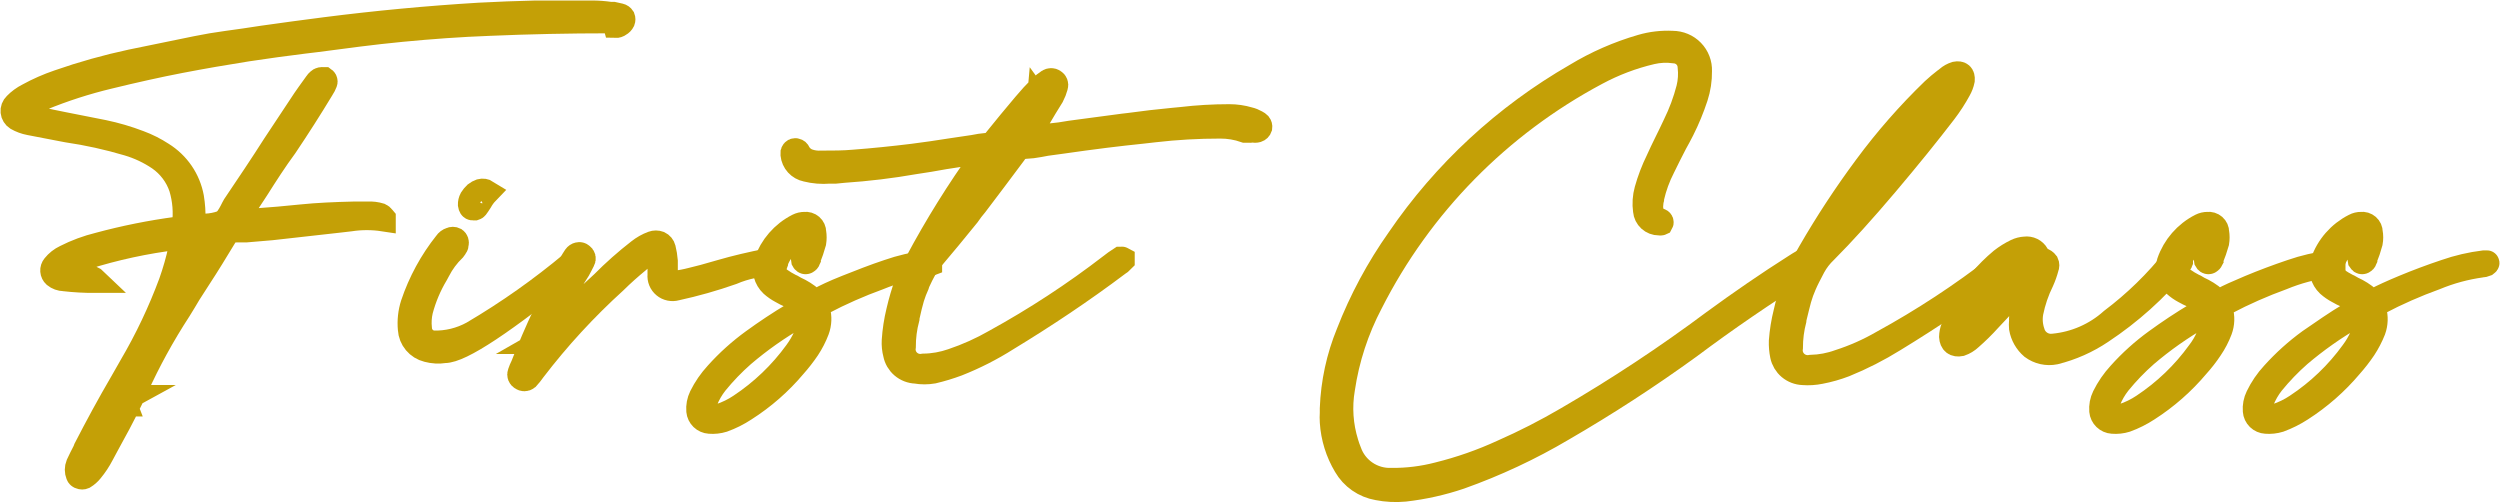 <svg width="194" height="39" viewBox="0 0 194 39" fill="none" xmlns="http://www.w3.org/2000/svg">
<path d="M6.591 19.972C6.147 20.127 5.715 20.311 5.297 20.524L5.16 20.597C5.052 20.634 4.949 20.687 4.855 20.753C4.812 20.787 4.777 20.832 4.755 20.883C4.733 20.934 4.724 20.989 4.729 21.044C4.74 21.088 4.761 21.128 4.79 21.163C4.819 21.197 4.856 21.224 4.897 21.242C4.996 21.277 5.098 21.302 5.203 21.315H5.308C5.844 21.398 6.359 21.482 6.896 21.544L7.159 21.606C7.253 21.646 7.338 21.702 7.411 21.773C6.596 21.776 5.781 21.731 4.971 21.638C4.71 21.632 4.458 21.541 4.256 21.377C4.155 21.286 4.093 21.159 4.083 21.023C4.073 20.888 4.116 20.754 4.203 20.649C4.44 20.353 4.742 20.114 5.087 19.952C5.909 19.535 6.777 19.213 7.674 18.994C9.668 18.456 11.695 18.049 13.743 17.776H13.806H14.006C14.082 17.765 14.152 17.73 14.205 17.675C14.258 17.621 14.292 17.55 14.3 17.475C14.43 16.498 14.351 15.505 14.069 14.561C13.759 13.639 13.159 12.839 12.355 12.281C11.613 11.778 10.797 11.392 9.936 11.137C8.392 10.678 6.818 10.33 5.224 10.096L4.897 10.034L2.3 9.534C1.952 9.468 1.617 9.345 1.311 9.17C1.225 9.116 1.153 9.043 1.1 8.957C1.046 8.871 1.013 8.775 1.003 8.675C0.993 8.574 1.006 8.473 1.041 8.379C1.076 8.284 1.133 8.199 1.206 8.129C1.489 7.838 1.82 7.595 2.184 7.411C2.94 6.996 3.732 6.647 4.55 6.37C6.394 5.726 8.277 5.197 10.188 4.788L15.258 3.748C16.036 3.591 16.814 3.456 17.603 3.352C18.392 3.248 19.465 3.092 20.39 2.946C22 2.717 23.619 2.499 25.239 2.291C29.215 1.784 33.201 1.409 37.198 1.167C38.649 1.094 40.09 1.031 41.542 1C41.983 1 42.425 1 42.856 1H45.907C46.392 0.998 46.877 1.033 47.358 1.104H47.589L48.105 1.219C48.196 1.24 48.276 1.296 48.326 1.375C48.357 1.455 48.357 1.544 48.326 1.625C48.271 1.735 48.183 1.827 48.073 1.885C47.98 1.957 47.865 1.994 47.747 1.989C47.742 1.972 47.742 1.954 47.747 1.937C47.747 1.76 47.747 1.656 47.642 1.625C47.542 1.595 47.436 1.595 47.337 1.625H47.242C44.157 1.625 41.068 1.69 37.976 1.822C35.704 1.906 33.422 2.072 31.15 2.291C28.878 2.509 26.743 2.801 24.534 3.092L23.588 3.206C22.126 3.383 20.664 3.591 19.191 3.81C17.466 4.081 15.731 4.382 13.995 4.715C12.26 5.048 10.314 5.486 8.484 5.933C6.689 6.361 4.93 6.928 3.225 7.629C2.7 7.828 2.213 8.113 1.784 8.472C1.616 8.639 1.626 8.785 1.784 8.889C2.178 9.069 2.596 9.192 3.025 9.253C3.677 9.399 4.33 9.524 4.982 9.659L8.032 10.262C8.975 10.459 9.9 10.73 10.798 11.074C11.423 11.305 12.019 11.605 12.575 11.969C13.172 12.34 13.684 12.829 14.079 13.406C14.473 13.983 14.742 14.635 14.868 15.32C14.965 15.905 15.004 16.498 14.984 17.09C14.955 17.244 14.985 17.403 15.068 17.537C15.142 17.61 15.31 17.62 15.563 17.537C15.703 17.526 15.843 17.526 15.983 17.537C16.414 17.518 16.84 17.434 17.245 17.287C17.417 17.194 17.565 17.062 17.677 16.902C17.79 16.74 17.892 16.569 17.982 16.392C18.055 16.236 18.139 16.09 18.213 15.955C19.265 14.394 20.317 12.833 21.316 11.262L23.64 7.754C23.872 7.421 24.103 7.088 24.334 6.776L24.566 6.453C24.606 6.391 24.656 6.335 24.713 6.287C24.765 6.227 24.835 6.187 24.913 6.172C24.958 6.162 25.005 6.162 25.05 6.172H25.165C25.197 6.195 25.22 6.228 25.228 6.266C25.244 6.306 25.244 6.351 25.228 6.391C25.163 6.563 25.079 6.727 24.976 6.88C24.057 8.4 23.107 9.888 22.126 11.345C21.358 12.386 20.622 13.53 19.917 14.644L18.592 16.663C18.547 16.725 18.508 16.791 18.476 16.861L18.402 17.017C18.402 17.11 18.402 17.163 18.402 17.194C18.443 17.209 18.488 17.209 18.529 17.194H18.592H18.96H19.181L19.833 17.131C21.032 17.048 22.22 16.944 23.419 16.819C24.618 16.694 26.08 16.632 27.406 16.601H28.531C28.858 16.58 29.186 16.619 29.499 16.715C29.579 16.752 29.648 16.809 29.698 16.881L29.751 16.944V16.996C28.897 16.866 28.028 16.866 27.174 16.996L26.28 17.1L21.074 17.683L19.118 17.849H18.886C18.739 17.849 18.602 17.849 18.455 17.849C18.339 17.858 18.223 17.858 18.108 17.849C18.038 17.842 17.967 17.849 17.9 17.871C17.833 17.893 17.771 17.928 17.719 17.974C17.58 18.112 17.463 18.27 17.372 18.443C16.741 19.483 16.11 20.524 15.468 21.502L14.658 22.762C14.553 22.949 14.437 23.147 14.311 23.344L13.89 24.031C12.626 25.971 11.511 28.003 10.556 30.109C9.978 31.348 9.368 32.565 8.705 33.752C8.421 34.261 8.148 34.792 7.885 35.271C7.656 35.711 7.381 36.126 7.064 36.51C6.909 36.704 6.72 36.87 6.507 36.999C6.465 37.017 6.421 37.026 6.375 37.026C6.33 37.026 6.285 37.017 6.244 36.999C6.202 36.991 6.164 36.973 6.132 36.945C6.101 36.918 6.078 36.882 6.065 36.843C5.963 36.592 5.963 36.312 6.065 36.062C6.233 35.708 6.402 35.354 6.58 35.021C6.613 34.954 6.641 34.884 6.664 34.813C7.548 33.096 8.474 31.389 9.452 29.714C9.694 29.276 9.936 28.85 10.188 28.423C11.405 26.352 12.436 24.179 13.27 21.929C13.573 21.074 13.822 20.202 14.016 19.317C14.016 19.223 14.016 19.109 14.09 18.973C14.164 18.838 14.143 18.724 14.153 18.64C14.164 18.557 14.153 18.453 14.069 18.432C13.954 18.413 13.837 18.413 13.722 18.432H13.711C11.295 18.718 8.911 19.227 6.591 19.952M9.746 30.837C9.752 30.875 9.752 30.914 9.746 30.952C9.746 31.015 9.746 31.077 9.746 31.139C9.725 31.204 9.725 31.273 9.746 31.337C9.662 31.337 9.599 31.337 9.557 31.337C9.513 31.381 9.474 31.43 9.441 31.483V31.545C8.796 32.554 8.206 33.596 7.674 34.667L7.222 35.5C7.209 35.558 7.209 35.619 7.222 35.677C7.228 35.701 7.228 35.726 7.222 35.75C7.106 35.75 7.064 35.843 7.106 35.937C7.149 35.922 7.185 35.893 7.209 35.855C7.234 35.818 7.246 35.773 7.243 35.729C7.319 35.705 7.386 35.658 7.432 35.594C7.483 35.537 7.525 35.474 7.559 35.406C8.372 34.062 9.106 32.672 9.757 31.243C9.818 31.19 9.855 31.116 9.862 31.035C9.882 30.964 9.882 30.888 9.862 30.817H9.936M16.604 18.443C16.657 18.369 16.686 18.282 16.688 18.193C16.688 18.13 16.625 18.099 16.499 18.11H16.236L15.321 18.203C15.184 18.197 15.049 18.229 14.931 18.297C14.857 18.413 14.814 18.545 14.805 18.682C14.555 19.963 14.204 21.223 13.754 22.449C13.657 22.661 13.593 22.885 13.564 23.115C13.564 23.115 13.743 22.939 14.006 22.512L16.604 18.443Z" fill="#C4A006"/>
<path d="M6.591 19.972C6.147 20.127 5.715 20.311 5.297 20.524L5.16 20.597C5.052 20.634 4.949 20.687 4.855 20.753C4.812 20.787 4.777 20.832 4.755 20.883C4.733 20.934 4.724 20.989 4.729 21.044C4.74 21.088 4.761 21.128 4.79 21.163C4.819 21.197 4.856 21.224 4.897 21.242C4.996 21.277 5.098 21.302 5.203 21.315H5.308C5.844 21.398 6.359 21.482 6.896 21.544L7.159 21.606C7.253 21.646 7.338 21.702 7.411 21.773C6.596 21.776 5.781 21.731 4.971 21.638C4.71 21.632 4.458 21.541 4.256 21.377C4.155 21.286 4.093 21.159 4.083 21.023C4.073 20.888 4.116 20.754 4.203 20.649C4.44 20.353 4.742 20.114 5.087 19.952C5.909 19.535 6.777 19.213 7.674 18.994C9.668 18.456 11.695 18.049 13.743 17.776H13.806H14.006C14.082 17.765 14.152 17.73 14.205 17.675C14.258 17.621 14.292 17.55 14.3 17.475C14.43 16.498 14.351 15.505 14.069 14.561C13.759 13.639 13.159 12.839 12.355 12.281C11.613 11.778 10.797 11.392 9.936 11.137C8.392 10.678 6.818 10.33 5.224 10.096L4.897 10.034L2.3 9.534C1.952 9.468 1.617 9.345 1.311 9.17C1.225 9.116 1.153 9.043 1.1 8.957C1.046 8.871 1.013 8.775 1.003 8.675C0.993 8.574 1.006 8.473 1.041 8.379C1.076 8.284 1.133 8.199 1.206 8.129C1.489 7.838 1.82 7.595 2.184 7.411C2.94 6.996 3.732 6.647 4.55 6.37C6.394 5.726 8.277 5.197 10.188 4.788L15.258 3.748C16.036 3.591 16.814 3.456 17.603 3.352C18.392 3.248 19.465 3.092 20.39 2.946C22 2.717 23.619 2.499 25.239 2.291C29.215 1.784 33.201 1.409 37.198 1.167C38.649 1.094 40.09 1.031 41.542 1C41.983 1 42.425 1 42.856 1H45.907C46.392 0.998 46.877 1.033 47.358 1.104H47.589L48.105 1.219C48.196 1.24 48.276 1.296 48.326 1.375C48.357 1.455 48.357 1.544 48.326 1.625C48.271 1.735 48.183 1.827 48.073 1.885C47.98 1.957 47.865 1.994 47.747 1.989C47.742 1.972 47.742 1.954 47.747 1.937C47.747 1.76 47.747 1.656 47.642 1.625C47.542 1.595 47.436 1.595 47.337 1.625H47.242C44.157 1.625 41.068 1.69 37.976 1.822C35.704 1.906 33.422 2.072 31.15 2.291C28.878 2.509 26.743 2.801 24.534 3.092L23.588 3.206C22.126 3.383 20.664 3.591 19.191 3.81C17.466 4.081 15.731 4.382 13.995 4.715C12.26 5.048 10.314 5.486 8.484 5.933C6.689 6.361 4.93 6.928 3.225 7.629C2.7 7.828 2.213 8.113 1.784 8.472C1.616 8.639 1.626 8.785 1.784 8.889C2.178 9.069 2.596 9.192 3.025 9.253C3.677 9.399 4.33 9.524 4.982 9.659L8.032 10.262C8.975 10.459 9.9 10.73 10.798 11.074C11.423 11.305 12.019 11.605 12.575 11.969C13.172 12.34 13.684 12.829 14.079 13.406C14.473 13.983 14.742 14.635 14.868 15.32C14.965 15.905 15.004 16.498 14.984 17.09C14.955 17.244 14.985 17.403 15.068 17.537C15.142 17.61 15.31 17.62 15.563 17.537C15.703 17.526 15.843 17.526 15.983 17.537C16.414 17.518 16.84 17.434 17.245 17.287C17.417 17.194 17.565 17.062 17.677 16.902C17.79 16.74 17.892 16.569 17.982 16.392C18.055 16.236 18.139 16.09 18.213 15.955C19.265 14.394 20.317 12.833 21.316 11.262L23.64 7.754C23.872 7.421 24.103 7.088 24.334 6.776L24.566 6.453C24.606 6.391 24.656 6.335 24.713 6.287C24.765 6.227 24.835 6.187 24.913 6.172C24.958 6.162 25.005 6.162 25.05 6.172H25.165C25.197 6.195 25.22 6.228 25.228 6.266C25.244 6.306 25.244 6.351 25.228 6.391C25.163 6.563 25.079 6.727 24.976 6.88C24.057 8.4 23.107 9.888 22.126 11.345C21.358 12.386 20.622 13.53 19.917 14.644L18.592 16.663C18.547 16.725 18.508 16.791 18.476 16.861L18.402 17.017C18.402 17.11 18.402 17.163 18.402 17.194C18.443 17.209 18.488 17.209 18.529 17.194H18.592H18.96H19.181L19.833 17.131C21.032 17.048 22.22 16.944 23.419 16.819C24.618 16.694 26.08 16.632 27.406 16.601H28.531C28.858 16.58 29.186 16.619 29.499 16.715C29.579 16.752 29.648 16.809 29.698 16.881L29.751 16.944V16.996C28.897 16.866 28.028 16.866 27.174 16.996L26.28 17.1L21.074 17.683L19.118 17.849H18.886C18.739 17.849 18.602 17.849 18.455 17.849C18.339 17.858 18.223 17.858 18.108 17.849C18.038 17.842 17.967 17.849 17.9 17.871C17.833 17.893 17.771 17.928 17.719 17.974C17.58 18.112 17.463 18.27 17.372 18.443C16.741 19.483 16.11 20.524 15.468 21.502L14.658 22.762C14.553 22.949 14.437 23.147 14.311 23.344L13.89 24.031C12.626 25.971 11.511 28.003 10.556 30.109C9.978 31.348 9.368 32.565 8.705 33.752C8.421 34.261 8.148 34.792 7.885 35.271C7.656 35.711 7.381 36.126 7.064 36.51C6.909 36.704 6.72 36.87 6.507 36.999C6.465 37.017 6.421 37.026 6.375 37.026C6.33 37.026 6.285 37.017 6.244 36.999C6.202 36.991 6.164 36.973 6.132 36.945C6.101 36.918 6.078 36.882 6.065 36.843C5.963 36.592 5.963 36.312 6.065 36.062C6.233 35.708 6.402 35.354 6.58 35.021C6.613 34.954 6.641 34.884 6.664 34.813C7.548 33.096 8.474 31.389 9.452 29.714C9.694 29.276 9.936 28.85 10.188 28.423C11.405 26.352 12.436 24.179 13.27 21.929C13.573 21.074 13.822 20.202 14.016 19.317C14.016 19.223 14.016 19.109 14.09 18.973C14.164 18.838 14.143 18.724 14.153 18.64C14.164 18.557 14.153 18.453 14.069 18.432C13.954 18.413 13.837 18.413 13.722 18.432H13.711C11.295 18.725 8.911 19.241 6.591 19.972ZM9.746 30.858C9.752 30.896 9.752 30.935 9.746 30.973C9.746 31.035 9.746 31.098 9.746 31.16C9.725 31.224 9.725 31.294 9.746 31.358C9.662 31.358 9.599 31.358 9.557 31.358C9.513 31.402 9.474 31.451 9.441 31.504V31.566C8.796 32.575 8.206 33.617 7.674 34.688L7.222 35.521C7.209 35.579 7.209 35.639 7.222 35.698C7.228 35.722 7.228 35.747 7.222 35.77C7.106 35.77 7.064 35.864 7.106 35.958C7.149 35.942 7.185 35.914 7.209 35.876C7.234 35.839 7.246 35.794 7.243 35.75C7.319 35.726 7.386 35.679 7.432 35.614C7.483 35.558 7.525 35.495 7.559 35.427C8.372 34.083 9.106 32.693 9.757 31.264C9.818 31.211 9.855 31.136 9.862 31.056C9.882 30.985 9.882 30.909 9.862 30.837H9.936C9.936 30.837 9.767 30.931 9.767 30.858H9.746ZM16.604 18.443C16.657 18.369 16.686 18.282 16.688 18.193C16.688 18.13 16.625 18.099 16.499 18.11H16.236L15.321 18.203C15.184 18.197 15.049 18.229 14.931 18.297C14.857 18.413 14.814 18.545 14.805 18.682C14.555 19.963 14.204 21.223 13.754 22.449C13.657 22.661 13.593 22.885 13.564 23.115C13.564 23.115 13.743 22.939 14.006 22.512L16.604 18.443Z" stroke="#C4A006" stroke-width="1.92" stroke-miterlimit="10"/>
<path d="M34.495 27.216C34.053 27.285 33.601 27.26 33.169 27.143C32.804 27.053 32.478 26.85 32.238 26.564C31.997 26.277 31.856 25.922 31.834 25.551C31.772 24.895 31.843 24.233 32.044 23.605C32.62 21.891 33.491 20.288 34.621 18.869C34.704 18.741 34.831 18.645 34.978 18.599C35.029 18.573 35.085 18.56 35.141 18.56C35.198 18.56 35.254 18.573 35.304 18.599C35.356 18.636 35.394 18.688 35.413 18.748C35.432 18.808 35.431 18.873 35.41 18.932C35.41 18.994 35.41 19.067 35.336 19.14C35.306 19.207 35.267 19.27 35.22 19.327C34.721 19.808 34.305 20.367 33.99 20.982L33.832 21.273C33.305 22.154 32.905 23.104 32.643 24.094C32.536 24.554 32.508 25.029 32.559 25.499C32.572 25.778 32.685 26.043 32.878 26.247C33.071 26.451 33.331 26.581 33.611 26.612C34.688 26.643 35.753 26.384 36.693 25.863C39.421 24.256 42.01 22.428 44.434 20.399C44.568 20.324 44.722 20.292 44.876 20.306C44.949 20.306 44.949 20.399 44.876 20.493H44.728L44.56 20.555C39.105 24.961 35.75 27.164 34.495 27.164M37.25 15.633C37.156 15.789 37.05 15.935 36.945 16.08C36.92 16.109 36.887 16.131 36.85 16.143H36.703C36.674 16.145 36.645 16.14 36.619 16.127C36.593 16.114 36.571 16.094 36.556 16.07C36.523 16.016 36.501 15.956 36.493 15.893C36.487 15.734 36.523 15.576 36.598 15.435C36.687 15.295 36.793 15.165 36.914 15.05C37.028 14.961 37.156 14.891 37.292 14.842C37.373 14.82 37.459 14.815 37.542 14.827C37.625 14.84 37.705 14.87 37.776 14.915C37.57 15.123 37.394 15.357 37.25 15.612" fill="#C4A006"/>
<path d="M34.495 27.216C34.053 27.285 33.601 27.26 33.169 27.143C32.804 27.053 32.478 26.85 32.238 26.564C31.997 26.277 31.856 25.922 31.834 25.551C31.772 24.895 31.843 24.233 32.044 23.605C32.62 21.891 33.491 20.288 34.621 18.869C34.704 18.741 34.831 18.645 34.978 18.599C35.029 18.573 35.085 18.56 35.141 18.56C35.198 18.56 35.254 18.573 35.304 18.599C35.356 18.636 35.394 18.688 35.413 18.748C35.432 18.808 35.431 18.873 35.41 18.932C35.41 18.994 35.41 19.067 35.336 19.14C35.306 19.207 35.267 19.27 35.22 19.327C34.721 19.808 34.305 20.367 33.99 20.982L33.832 21.273C33.305 22.154 32.905 23.104 32.643 24.094C32.536 24.554 32.508 25.029 32.559 25.499C32.572 25.778 32.685 26.043 32.878 26.247C33.071 26.451 33.331 26.581 33.611 26.612C34.688 26.643 35.753 26.384 36.693 25.863C39.421 24.256 42.01 22.428 44.434 20.399C44.568 20.324 44.722 20.292 44.876 20.306C44.949 20.306 44.949 20.399 44.876 20.493H44.728L44.56 20.555C39.105 24.996 35.75 27.216 34.495 27.216ZM37.25 15.633C37.156 15.789 37.05 15.935 36.945 16.08C36.92 16.109 36.887 16.131 36.85 16.143H36.703C36.674 16.145 36.645 16.14 36.619 16.127C36.593 16.114 36.571 16.094 36.556 16.07C36.523 16.016 36.501 15.956 36.493 15.893C36.487 15.734 36.523 15.576 36.598 15.435C36.687 15.295 36.793 15.165 36.914 15.05C37.028 14.961 37.156 14.891 37.292 14.842C37.373 14.82 37.459 14.815 37.542 14.827C37.625 14.84 37.705 14.87 37.776 14.915C37.569 15.13 37.392 15.371 37.25 15.633Z" stroke="#C4A006" stroke-width="1.92" stroke-miterlimit="10"/>
<path d="M42.73 25.946C42.782 25.879 42.832 25.81 42.877 25.738C43.771 24.78 45.075 23.532 46.769 21.981C47.652 21.088 48.594 20.254 49.588 19.483C49.904 19.232 50.259 19.031 50.639 18.89C50.805 18.828 50.989 18.828 51.155 18.89C51.235 18.928 51.306 18.983 51.363 19.051C51.419 19.12 51.46 19.2 51.481 19.285C51.56 19.603 51.612 19.927 51.639 20.253C51.639 20.451 51.639 20.649 51.639 20.836V21.419C51.639 21.866 51.891 22.054 52.354 21.971C52.801 21.919 53.244 21.836 53.679 21.721C54.152 21.617 54.91 21.409 55.982 21.096C57.055 20.784 58.275 20.493 59.664 20.222H59.99C60.069 20.239 60.143 20.279 60.2 20.337C60.205 20.348 60.208 20.361 60.208 20.373C60.208 20.386 60.205 20.398 60.2 20.41C60.149 20.441 60.091 20.462 60.032 20.472C58.921 20.476 57.822 20.702 56.803 21.138C55.386 21.637 53.938 22.047 52.469 22.366C52.314 22.411 52.149 22.418 51.99 22.385C51.831 22.353 51.682 22.282 51.558 22.179C51.433 22.076 51.336 21.944 51.275 21.796C51.213 21.647 51.19 21.485 51.207 21.325C51.207 21.107 51.207 20.899 51.207 20.68C51.207 20.462 51.207 20.399 51.207 20.253C51.207 20.108 51.207 19.723 51.113 19.462C51.109 19.418 51.092 19.375 51.064 19.34C51.036 19.305 50.998 19.279 50.955 19.265C50.867 19.229 50.769 19.229 50.681 19.265L50.524 19.483C50.268 19.626 50.025 19.789 49.798 19.972L49.514 20.222C48.893 20.732 48.294 21.263 47.715 21.835C45.407 23.928 43.294 26.223 41.405 28.694C41.251 28.916 41.082 29.128 40.9 29.328C40.84 29.376 40.766 29.401 40.69 29.401C40.613 29.401 40.539 29.376 40.479 29.328C40.414 29.293 40.365 29.236 40.339 29.167C40.314 29.098 40.315 29.022 40.342 28.954C40.408 28.754 40.489 28.559 40.584 28.371C41.649 25.647 42.9 22.997 44.329 20.441C44.423 20.264 44.539 20.087 44.655 19.91C44.71 19.831 44.792 19.776 44.886 19.754C44.928 19.743 44.973 19.742 45.015 19.753C45.058 19.764 45.097 19.786 45.128 19.816C45.161 19.835 45.189 19.859 45.212 19.889C45.235 19.918 45.252 19.951 45.262 19.987C45.271 20.023 45.274 20.06 45.269 20.097C45.264 20.134 45.252 20.169 45.233 20.201C45.117 20.441 44.991 20.67 44.865 20.909C43.881 22.411 43.093 24.03 42.52 25.728C42.414 25.936 42.309 26.144 42.194 26.352C42.178 26.408 42.153 26.46 42.12 26.508H42.109C42.348 26.366 42.552 26.174 42.709 25.946" fill="#C4A006"/>
<path d="M42.73 25.946C42.782 25.879 42.832 25.81 42.877 25.738C43.771 24.78 45.075 23.532 46.769 21.981C47.652 21.088 48.594 20.254 49.588 19.483C49.904 19.232 50.259 19.031 50.639 18.89C50.805 18.828 50.989 18.828 51.155 18.89C51.235 18.928 51.306 18.983 51.363 19.051C51.419 19.12 51.46 19.2 51.481 19.285C51.56 19.603 51.612 19.927 51.639 20.253C51.639 20.451 51.639 20.649 51.639 20.836V21.419C51.639 21.866 51.891 22.054 52.354 21.971C52.801 21.919 53.244 21.836 53.679 21.721C54.152 21.617 54.91 21.409 55.982 21.096C57.055 20.784 58.275 20.493 59.664 20.222H59.99C60.069 20.239 60.143 20.279 60.2 20.337C60.205 20.348 60.208 20.361 60.208 20.373C60.208 20.386 60.205 20.398 60.2 20.41C60.149 20.441 60.091 20.462 60.032 20.472C58.921 20.476 57.822 20.702 56.803 21.138C55.386 21.637 53.938 22.047 52.469 22.366C52.314 22.411 52.149 22.418 51.99 22.385C51.831 22.353 51.682 22.282 51.558 22.179C51.433 22.076 51.336 21.944 51.275 21.796C51.213 21.647 51.19 21.485 51.207 21.325C51.207 21.107 51.207 20.899 51.207 20.68C51.207 20.462 51.207 20.399 51.207 20.253C51.207 20.108 51.207 19.723 51.113 19.462C51.109 19.418 51.092 19.375 51.064 19.34C51.036 19.305 50.998 19.279 50.955 19.265C50.867 19.229 50.769 19.229 50.681 19.265L50.524 19.483C50.268 19.626 50.025 19.789 49.798 19.972L49.514 20.222C48.893 20.732 48.294 21.263 47.715 21.835C45.407 23.928 43.294 26.223 41.405 28.694C41.251 28.916 41.082 29.128 40.9 29.328C40.84 29.376 40.766 29.401 40.69 29.401C40.613 29.401 40.539 29.376 40.479 29.328C40.414 29.293 40.365 29.236 40.339 29.167C40.314 29.098 40.315 29.022 40.342 28.954C40.408 28.754 40.489 28.559 40.584 28.371C41.649 25.647 42.9 22.997 44.329 20.441C44.423 20.264 44.539 20.087 44.655 19.91C44.71 19.831 44.792 19.776 44.886 19.754C44.928 19.743 44.973 19.742 45.015 19.753C45.058 19.764 45.097 19.786 45.128 19.816C45.161 19.835 45.189 19.859 45.212 19.889C45.235 19.918 45.252 19.951 45.262 19.987C45.271 20.023 45.274 20.06 45.269 20.097C45.264 20.134 45.252 20.169 45.233 20.201C45.117 20.441 44.991 20.67 44.865 20.909C43.881 22.411 43.093 24.03 42.52 25.728C42.414 25.936 42.309 26.144 42.194 26.352C42.178 26.408 42.153 26.46 42.12 26.508H42.109C42.355 26.368 42.567 26.176 42.73 25.946Z" stroke="#C4A006" stroke-width="1.92" stroke-miterlimit="10"/>
<path d="M63.461 24.073C63.605 24.583 63.583 25.126 63.398 25.623C63.209 26.12 62.965 26.595 62.672 27.039C62.352 27.512 62.001 27.964 61.62 28.392C60.524 29.695 59.233 30.825 57.792 31.743C57.267 32.089 56.702 32.372 56.109 32.586C55.769 32.691 55.412 32.73 55.057 32.7C54.842 32.686 54.639 32.597 54.485 32.448C54.331 32.299 54.235 32.101 54.216 31.889C54.184 31.505 54.257 31.121 54.426 30.775C54.743 30.135 55.15 29.543 55.636 29.016C56.481 28.073 57.426 27.221 58.454 26.477C59.443 25.759 60.484 25.061 61.61 24.395C61.809 24.281 61.999 24.156 62.188 24.031L62.283 23.979C62.359 23.945 62.424 23.891 62.472 23.823C62.472 23.823 62.472 23.698 62.472 23.604C62.328 23.43 62.144 23.291 61.936 23.198H61.862C61.704 23.115 61.526 23.022 61.326 22.938C61.09 22.839 60.862 22.724 60.642 22.595C60.377 22.455 60.129 22.284 59.906 22.085C59.676 21.867 59.511 21.59 59.431 21.285C59.352 20.98 59.359 20.658 59.454 20.357C59.873 19.134 60.755 18.12 61.915 17.527C62.077 17.444 62.258 17.401 62.441 17.402C62.53 17.39 62.621 17.397 62.708 17.423C62.795 17.449 62.874 17.493 62.942 17.552C63.01 17.611 63.064 17.684 63.101 17.766C63.138 17.848 63.157 17.937 63.156 18.026C63.198 18.288 63.198 18.555 63.156 18.817C63.036 19.248 62.892 19.672 62.725 20.087C62.722 20.111 62.722 20.135 62.725 20.16C62.701 20.218 62.656 20.267 62.598 20.295C62.573 20.311 62.544 20.319 62.514 20.319C62.484 20.319 62.455 20.311 62.43 20.295C62.395 20.271 62.365 20.239 62.346 20.201C62.337 20.16 62.337 20.117 62.346 20.076C62.324 20.002 62.324 19.922 62.346 19.847C62.377 19.783 62.412 19.72 62.451 19.66C62.528 19.578 62.582 19.477 62.609 19.369C62.605 19.334 62.605 19.299 62.609 19.265C62.669 19.066 62.718 18.865 62.756 18.661C62.779 18.471 62.779 18.279 62.756 18.089C62.755 18.065 62.749 18.041 62.738 18.02C62.727 17.999 62.711 17.98 62.692 17.965C62.673 17.951 62.651 17.94 62.628 17.934C62.605 17.929 62.58 17.928 62.556 17.933C62.439 17.946 62.327 17.989 62.23 18.057C61.266 18.575 60.52 19.417 60.127 20.43C60.031 20.652 60.017 20.901 60.086 21.132C60.155 21.364 60.303 21.565 60.505 21.7C60.763 21.883 61.033 22.046 61.315 22.189L61.431 22.241L61.704 22.397C62.163 22.601 62.588 22.871 62.967 23.198C63.003 23.247 63.05 23.287 63.105 23.314C63.16 23.341 63.221 23.355 63.282 23.355C63.398 23.346 63.509 23.31 63.608 23.25C64.008 23.032 64.66 22.709 65.712 22.293C66.763 21.877 67.815 21.46 68.941 21.086C69.908 20.748 70.91 20.514 71.928 20.389C72.054 20.389 72.127 20.389 72.149 20.389C72.149 20.389 72.149 20.451 72.149 20.493C72.029 20.543 71.9 20.572 71.77 20.576C70.541 20.747 69.34 21.072 68.194 21.544C66.689 22.09 65.224 22.737 63.808 23.48C63.75 23.5 63.698 23.532 63.653 23.574C63.608 23.615 63.573 23.665 63.548 23.72C63.523 23.776 63.511 23.836 63.51 23.896C63.51 23.957 63.521 24.017 63.545 24.073M62.493 24.239L62.188 24.416L61.936 24.562C60.444 25.421 59.036 26.413 57.729 27.528C56.967 28.197 56.264 28.928 55.625 29.713C55.293 30.134 55.023 30.601 54.826 31.098C54.757 31.278 54.718 31.467 54.71 31.66C54.704 31.756 54.72 31.853 54.756 31.943C54.793 32.033 54.849 32.114 54.92 32.18C54.983 32.244 55.058 32.294 55.142 32.326C55.225 32.358 55.315 32.373 55.404 32.367C55.585 32.355 55.765 32.327 55.941 32.284C56.507 32.098 57.045 31.835 57.539 31.503C59.227 30.384 60.698 28.974 61.883 27.341C62.164 26.96 62.404 26.552 62.598 26.123C62.639 26.015 62.688 25.911 62.746 25.811C62.843 25.601 62.927 25.385 62.998 25.166C63.042 24.928 63.042 24.685 62.998 24.447C62.998 24.125 62.798 24.031 62.525 24.177" fill="#C4A006"/>
<path d="M63.461 24.073C63.605 24.583 63.583 25.126 63.398 25.623C63.209 26.12 62.965 26.595 62.672 27.039C62.352 27.512 62.001 27.964 61.62 28.392C60.524 29.695 59.233 30.825 57.792 31.743C57.267 32.089 56.702 32.372 56.109 32.586C55.769 32.691 55.412 32.73 55.057 32.7C54.842 32.686 54.639 32.597 54.485 32.448C54.331 32.299 54.235 32.101 54.216 31.889C54.184 31.505 54.257 31.121 54.426 30.775C54.743 30.135 55.15 29.543 55.636 29.016C56.481 28.073 57.426 27.221 58.454 26.477C59.443 25.759 60.484 25.061 61.61 24.395C61.809 24.281 61.999 24.156 62.188 24.031L62.283 23.979C62.359 23.945 62.424 23.891 62.472 23.823C62.472 23.823 62.472 23.698 62.472 23.604C62.328 23.43 62.144 23.291 61.936 23.198H61.862C61.704 23.115 61.526 23.022 61.326 22.938C61.09 22.839 60.862 22.724 60.642 22.595C60.377 22.455 60.129 22.284 59.906 22.085C59.676 21.867 59.511 21.59 59.431 21.285C59.352 20.98 59.359 20.658 59.454 20.357C59.873 19.134 60.755 18.12 61.915 17.527C62.077 17.444 62.258 17.401 62.441 17.402C62.53 17.39 62.621 17.397 62.708 17.423C62.795 17.449 62.874 17.493 62.942 17.552C63.01 17.611 63.064 17.684 63.101 17.766C63.138 17.848 63.157 17.937 63.156 18.026C63.198 18.288 63.198 18.555 63.156 18.817C63.036 19.248 62.892 19.672 62.725 20.087C62.722 20.111 62.722 20.135 62.725 20.16C62.701 20.218 62.656 20.267 62.598 20.295C62.573 20.311 62.544 20.319 62.514 20.319C62.484 20.319 62.455 20.311 62.43 20.295C62.395 20.271 62.365 20.239 62.346 20.201C62.337 20.16 62.337 20.117 62.346 20.076C62.324 20.002 62.324 19.922 62.346 19.847C62.377 19.783 62.412 19.72 62.451 19.66C62.528 19.578 62.582 19.477 62.609 19.369C62.605 19.334 62.605 19.299 62.609 19.265C62.669 19.066 62.718 18.865 62.756 18.661C62.779 18.471 62.779 18.279 62.756 18.089C62.755 18.065 62.749 18.041 62.738 18.02C62.727 17.999 62.711 17.98 62.692 17.965C62.673 17.951 62.651 17.94 62.628 17.934C62.605 17.929 62.58 17.928 62.556 17.933C62.439 17.946 62.327 17.989 62.23 18.057C61.266 18.575 60.52 19.417 60.127 20.43C60.031 20.652 60.017 20.901 60.086 21.132C60.155 21.364 60.303 21.565 60.505 21.7C60.763 21.883 61.033 22.046 61.315 22.189L61.431 22.241L61.704 22.397C62.163 22.601 62.588 22.871 62.967 23.198C63.003 23.247 63.05 23.287 63.105 23.314C63.16 23.341 63.221 23.355 63.282 23.355C63.398 23.346 63.509 23.31 63.608 23.25C64.008 23.032 64.66 22.709 65.712 22.293C66.763 21.877 67.815 21.46 68.941 21.086C69.908 20.748 70.91 20.514 71.928 20.389C72.054 20.389 72.127 20.389 72.149 20.389C72.149 20.389 72.149 20.451 72.149 20.493C72.029 20.543 71.9 20.572 71.77 20.576C70.541 20.747 69.34 21.072 68.194 21.544C66.689 22.09 65.224 22.737 63.808 23.48C63.743 23.491 63.681 23.516 63.627 23.553C63.573 23.591 63.528 23.64 63.495 23.696C63.462 23.753 63.441 23.816 63.436 23.881C63.43 23.946 63.438 24.011 63.461 24.073ZM62.409 24.239L62.104 24.416L61.852 24.562C60.36 25.421 58.952 26.413 57.645 27.528C56.883 28.197 56.18 28.928 55.541 29.713C55.209 30.134 54.939 30.601 54.742 31.098C54.673 31.278 54.634 31.467 54.626 31.66C54.62 31.756 54.636 31.853 54.672 31.943C54.708 32.033 54.764 32.114 54.836 32.18C54.898 32.244 54.974 32.294 55.057 32.326C55.141 32.358 55.23 32.373 55.32 32.367C55.501 32.355 55.68 32.327 55.856 32.284C56.423 32.098 56.961 31.835 57.455 31.503C59.143 30.384 60.614 28.974 61.799 27.341C62.08 26.96 62.319 26.552 62.514 26.123C62.555 26.015 62.604 25.911 62.661 25.811C62.759 25.601 62.843 25.385 62.914 25.166C62.958 24.928 62.958 24.685 62.914 24.447C62.861 24.187 62.704 24.093 62.43 24.239H62.409Z" stroke="#C4A006" stroke-width="1.92" stroke-miterlimit="10"/>
<path d="M70.423 21.919C70.423 21.815 70.518 21.71 70.56 21.606C70.603 21.464 70.603 21.312 70.56 21.169C70.538 21.112 70.538 21.049 70.56 20.992C70.596 20.938 70.647 20.895 70.707 20.867C70.822 20.819 70.923 20.744 71.002 20.649C71.082 20.558 71.143 20.452 71.181 20.337C72.688 17.517 74.382 14.798 76.25 12.198C76.293 12.171 76.326 12.131 76.345 12.084C76.361 12.026 76.361 11.965 76.345 11.907C76.311 11.873 76.27 11.847 76.224 11.831C76.179 11.815 76.13 11.809 76.082 11.813H75.787C75.746 11.804 75.703 11.804 75.661 11.813L73.295 12.178C72.527 12.323 71.749 12.448 70.97 12.563C69.147 12.883 67.307 13.105 65.459 13.229L64.828 13.291H64.365C63.765 13.341 63.161 13.292 62.577 13.145C62.3 13.089 62.049 12.947 61.859 12.739C61.67 12.531 61.553 12.269 61.525 11.99C61.521 11.938 61.521 11.886 61.525 11.834C61.541 11.777 61.579 11.729 61.63 11.699C61.655 11.686 61.682 11.679 61.709 11.679C61.737 11.679 61.764 11.686 61.788 11.699C61.822 11.706 61.852 11.72 61.878 11.742C61.904 11.764 61.924 11.792 61.935 11.824C62.095 12.134 62.365 12.374 62.693 12.5C63.029 12.62 63.388 12.67 63.745 12.646H63.85C64.649 12.646 65.459 12.646 66.258 12.573C67.773 12.459 69.287 12.302 70.823 12.115C71.812 11.99 72.8 11.845 73.789 11.688L74.904 11.522L75.535 11.428C75.882 11.355 76.233 11.303 76.587 11.272C76.718 11.259 76.844 11.219 76.959 11.155C77.073 11.09 77.172 11.002 77.249 10.897C77.996 9.971 78.754 9.045 79.532 8.129C79.931 7.65 80.352 7.192 80.783 6.766C80.962 6.596 81.156 6.443 81.362 6.308C81.423 6.268 81.494 6.246 81.567 6.246C81.64 6.246 81.711 6.268 81.772 6.308C81.839 6.347 81.89 6.408 81.917 6.48C81.944 6.552 81.945 6.631 81.919 6.703C81.848 6.963 81.749 7.214 81.625 7.453C81.267 8.035 80.899 8.618 80.573 9.191C80.426 9.433 80.268 9.673 80.1 9.909C80.013 10.046 79.918 10.178 79.816 10.304C79.746 10.378 79.69 10.462 79.647 10.554C79.584 10.637 79.563 10.689 79.595 10.741C79.626 10.793 79.732 10.741 79.9 10.741C80.447 10.741 80.952 10.627 81.53 10.533L82.266 10.45C82.792 10.356 83.318 10.283 83.886 10.211L87.178 9.773L87.63 9.721C88.766 9.565 89.892 9.43 91.017 9.326L91.669 9.264C92.905 9.118 94.148 9.045 95.393 9.045C95.906 9.044 96.416 9.118 96.907 9.264C97.111 9.311 97.305 9.388 97.486 9.492C97.567 9.532 97.642 9.585 97.707 9.649C97.733 9.682 97.752 9.721 97.763 9.762C97.774 9.803 97.776 9.846 97.77 9.888C97.754 9.937 97.727 9.981 97.69 10.017C97.653 10.053 97.609 10.08 97.559 10.096C97.449 10.127 97.333 10.127 97.223 10.096C97.084 10.122 96.943 10.129 96.802 10.117H96.623C96.002 9.9 95.347 9.791 94.688 9.794C92.98 9.792 91.273 9.889 89.576 10.086L88.661 10.19C87.715 10.283 86.768 10.398 85.811 10.512C84.654 10.658 83.497 10.814 82.34 10.981L81.194 11.137L80.636 11.241C80.289 11.309 79.938 11.351 79.584 11.366C79.404 11.37 79.229 11.421 79.074 11.512C78.919 11.603 78.791 11.732 78.701 11.886C77.712 13.218 76.713 14.54 75.703 15.872C75.481 16.131 75.274 16.402 75.083 16.684C74.136 17.856 73.168 19.026 72.18 20.191C72.026 20.375 71.892 20.573 71.78 20.784C71.58 21.159 71.38 21.534 71.202 21.919H70.423ZM71.223 21.919C71.208 21.968 71.191 22.017 71.17 22.064C71.013 22.402 70.879 22.75 70.77 23.105C70.658 23.48 70.532 23.99 70.392 24.635C70.392 24.635 70.392 24.635 70.392 24.708C70.202 25.428 70.107 26.17 70.108 26.914C70.076 27.122 70.094 27.334 70.162 27.532C70.229 27.731 70.344 27.911 70.497 28.057C70.649 28.203 70.835 28.31 71.038 28.37C71.241 28.43 71.456 28.441 71.665 28.402C72.424 28.391 73.178 28.257 73.894 28.007C75.053 27.617 76.17 27.115 77.228 26.508C80.371 24.78 83.374 22.814 86.211 20.628C86.443 20.442 86.685 20.268 86.936 20.108H87.02C87.032 20.102 87.044 20.099 87.057 20.099C87.07 20.099 87.083 20.102 87.094 20.108V20.201C86.989 20.311 86.868 20.406 86.737 20.483C83.97 22.564 81.088 24.489 78.122 26.29C76.912 27.057 75.63 27.709 74.294 28.236C73.679 28.466 73.05 28.657 72.411 28.808C71.966 28.886 71.51 28.886 71.065 28.808C70.687 28.794 70.326 28.653 70.039 28.409C69.753 28.166 69.558 27.833 69.487 27.466C69.397 27.126 69.362 26.775 69.382 26.425C69.431 25.66 69.547 24.901 69.729 24.156C69.903 23.405 70.12 22.665 70.381 21.939L70.444 21.825L71.223 21.919ZM78.175 11.761C78.203 11.735 78.225 11.703 78.238 11.668C78.238 11.668 78.238 11.595 78.175 11.563C78.09 11.536 77.999 11.527 77.91 11.538C77.821 11.549 77.736 11.579 77.66 11.626C77.519 11.734 77.399 11.864 77.302 12.011C76.25 13.458 75.198 14.956 74.252 16.497C74.088 16.755 73.941 17.022 73.81 17.298C73.81 17.402 73.81 17.392 73.957 17.298C74.105 17.204 74.483 16.694 74.925 16.132C75.367 15.57 75.829 14.967 76.303 14.321L77.565 12.635C77.923 12.146 78.133 11.876 78.175 11.824V11.761ZM80.647 7.869C80.65 7.9 80.65 7.931 80.647 7.963L80.499 8.16L79.364 9.524L78.49 10.564C78.396 10.679 78.312 10.804 78.228 10.918C78.222 10.949 78.222 10.981 78.228 11.012C78.222 11.036 78.222 11.061 78.228 11.085C78.237 11.09 78.248 11.093 78.259 11.093C78.27 11.093 78.281 11.09 78.291 11.085H78.375C78.481 11.085 78.585 11.059 78.678 11.01C78.772 10.961 78.852 10.89 78.911 10.804L79.258 10.304C79.7 9.638 80.152 8.962 80.594 8.223C80.624 8.128 80.624 8.026 80.594 7.931C80.589 7.886 80.589 7.841 80.594 7.796" fill="#C4A006"/>
<path d="M70.423 21.919C70.423 21.815 70.518 21.71 70.56 21.606C70.603 21.464 70.603 21.312 70.56 21.169C70.538 21.112 70.538 21.049 70.56 20.992C70.596 20.938 70.647 20.895 70.707 20.867C70.822 20.819 70.923 20.744 71.002 20.649C71.082 20.558 71.143 20.452 71.181 20.337C72.688 17.517 74.382 14.798 76.25 12.198C76.293 12.171 76.326 12.131 76.345 12.084C76.361 12.026 76.361 11.965 76.345 11.907C76.311 11.873 76.27 11.847 76.224 11.831C76.179 11.815 76.13 11.809 76.082 11.813H75.787C75.746 11.804 75.703 11.804 75.661 11.813L73.295 12.178C72.527 12.323 71.749 12.448 70.97 12.563C69.147 12.883 67.307 13.105 65.459 13.229L64.828 13.291H64.365C63.765 13.341 63.161 13.292 62.577 13.145C62.3 13.089 62.049 12.947 61.859 12.739C61.67 12.531 61.553 12.269 61.525 11.99C61.521 11.938 61.521 11.886 61.525 11.834C61.541 11.777 61.579 11.729 61.63 11.699C61.655 11.686 61.682 11.679 61.709 11.679C61.737 11.679 61.764 11.686 61.788 11.699C61.822 11.706 61.852 11.72 61.878 11.742C61.904 11.764 61.924 11.792 61.935 11.824C62.095 12.134 62.365 12.374 62.693 12.5C63.029 12.62 63.388 12.67 63.745 12.646H63.85C64.649 12.646 65.459 12.646 66.258 12.573C67.773 12.459 69.287 12.302 70.823 12.115C71.812 11.99 72.8 11.845 73.789 11.688L74.904 11.522L75.535 11.428C75.882 11.355 76.233 11.303 76.587 11.272C76.718 11.259 76.844 11.219 76.959 11.155C77.073 11.09 77.172 11.002 77.249 10.897C77.996 9.971 78.754 9.045 79.532 8.129C79.931 7.65 80.352 7.192 80.783 6.766C80.962 6.596 81.156 6.443 81.362 6.308C81.423 6.268 81.494 6.246 81.567 6.246C81.64 6.246 81.711 6.268 81.772 6.308C81.839 6.347 81.89 6.408 81.917 6.48C81.944 6.552 81.945 6.631 81.919 6.703C81.848 6.963 81.749 7.214 81.625 7.453C81.267 8.035 80.899 8.618 80.573 9.191C80.426 9.433 80.268 9.673 80.1 9.909C80.013 10.046 79.918 10.178 79.816 10.304C79.746 10.378 79.69 10.462 79.647 10.554C79.584 10.637 79.563 10.689 79.595 10.741C79.626 10.793 79.732 10.741 79.9 10.741C80.447 10.741 80.952 10.627 81.53 10.533L82.266 10.45C82.792 10.356 83.318 10.283 83.886 10.211L87.178 9.773L87.63 9.721C88.766 9.565 89.892 9.43 91.017 9.326L91.669 9.264C92.905 9.118 94.148 9.045 95.393 9.045C95.906 9.044 96.416 9.118 96.907 9.264C97.111 9.311 97.305 9.388 97.486 9.492C97.567 9.532 97.642 9.585 97.707 9.649C97.733 9.682 97.752 9.721 97.763 9.762C97.774 9.803 97.776 9.846 97.77 9.888C97.754 9.937 97.727 9.981 97.69 10.017C97.653 10.053 97.609 10.08 97.559 10.096C97.449 10.127 97.333 10.127 97.223 10.096C97.084 10.122 96.943 10.129 96.802 10.117H96.623C96.002 9.9 95.347 9.791 94.688 9.794C92.98 9.792 91.273 9.889 89.576 10.086L88.661 10.19C87.715 10.283 86.768 10.398 85.811 10.512C84.654 10.658 83.497 10.814 82.34 10.981L81.194 11.137L80.636 11.241C80.289 11.309 79.938 11.351 79.584 11.366C79.404 11.37 79.229 11.421 79.074 11.512C78.919 11.603 78.791 11.732 78.701 11.886C77.712 13.218 76.713 14.54 75.703 15.872C75.481 16.131 75.274 16.402 75.083 16.684C74.136 17.856 73.168 19.026 72.18 20.191C72.026 20.375 71.892 20.573 71.78 20.784C71.58 21.159 71.38 21.534 71.202 21.919H70.423ZM71.223 21.919C71.208 21.968 71.191 22.017 71.17 22.064C71.013 22.402 70.879 22.75 70.77 23.105C70.658 23.48 70.532 23.99 70.392 24.635C70.392 24.635 70.392 24.635 70.392 24.708C70.202 25.428 70.107 26.17 70.108 26.914C70.076 27.122 70.094 27.334 70.162 27.532C70.229 27.731 70.344 27.911 70.497 28.057C70.649 28.203 70.835 28.31 71.038 28.37C71.241 28.43 71.456 28.441 71.665 28.402C72.424 28.391 73.178 28.257 73.894 28.007C75.053 27.617 76.17 27.115 77.228 26.508C80.371 24.78 83.374 22.814 86.211 20.628C86.443 20.442 86.685 20.268 86.936 20.108H87.02C87.032 20.102 87.044 20.099 87.057 20.099C87.07 20.099 87.083 20.102 87.094 20.108V20.201C86.989 20.311 86.868 20.406 86.737 20.483C83.97 22.564 81.088 24.489 78.122 26.29C76.912 27.057 75.63 27.709 74.294 28.236C73.679 28.466 73.05 28.657 72.411 28.808C71.966 28.886 71.51 28.886 71.065 28.808C70.687 28.794 70.326 28.653 70.039 28.409C69.753 28.166 69.558 27.833 69.487 27.466C69.397 27.126 69.362 26.775 69.382 26.425C69.431 25.66 69.547 24.901 69.729 24.156C69.903 23.405 70.12 22.665 70.381 21.939L70.444 21.825L71.223 21.919ZM78.175 11.761C78.203 11.735 78.225 11.703 78.238 11.668C78.238 11.668 78.238 11.595 78.175 11.563C78.09 11.536 77.999 11.527 77.91 11.538C77.821 11.549 77.736 11.579 77.66 11.626C77.519 11.734 77.399 11.864 77.302 12.011C76.25 13.458 75.198 14.956 74.252 16.497C74.088 16.755 73.941 17.022 73.81 17.298C73.81 17.402 73.81 17.392 73.957 17.298C74.105 17.204 74.483 16.694 74.925 16.132C75.367 15.57 75.829 14.967 76.303 14.321L77.565 12.635C77.923 12.146 78.133 11.876 78.175 11.824V11.761ZM80.647 7.869C80.65 7.9 80.65 7.931 80.647 7.963L80.499 8.16L79.364 9.524L78.49 10.564C78.396 10.679 78.312 10.804 78.228 10.918C78.222 10.949 78.222 10.981 78.228 11.012C78.222 11.036 78.222 11.061 78.228 11.085C78.237 11.09 78.248 11.093 78.259 11.093C78.27 11.093 78.281 11.09 78.291 11.085H78.375C78.481 11.085 78.585 11.059 78.678 11.01C78.772 10.961 78.852 10.89 78.911 10.804L79.258 10.304C79.7 9.638 80.152 8.962 80.594 8.223C80.624 8.128 80.624 8.026 80.594 7.931C80.589 7.886 80.589 7.841 80.594 7.796C80.594 7.796 80.647 7.869 80.647 7.859V7.869Z" stroke="#C4A006" stroke-width="1.92" stroke-miterlimit="10"/>
<path d="M104.638 25.863C105.639 23.287 106.953 20.84 108.551 18.578C112.106 13.368 116.805 9.021 122.297 5.86C123.884 4.899 125.592 4.15 127.377 3.633C128.158 3.405 128.973 3.31 129.786 3.352C130.07 3.352 130.35 3.408 130.611 3.518C130.872 3.628 131.108 3.789 131.304 3.991C131.501 4.193 131.654 4.432 131.754 4.695C131.855 4.957 131.901 5.237 131.89 5.517C131.899 6.198 131.796 6.877 131.585 7.525C131.298 8.4 130.946 9.252 130.533 10.075C130.344 10.439 130.154 10.804 129.975 11.116C129.66 11.73 129.344 12.344 129.039 12.979C128.659 13.718 128.373 14.501 128.187 15.31C128.182 15.334 128.182 15.359 128.187 15.383C128.147 15.525 128.122 15.672 128.114 15.82C128.078 16.087 128.111 16.359 128.208 16.611C128.334 16.852 128.549 17.034 128.808 17.121C128.828 17.125 128.847 17.134 128.864 17.146C128.88 17.159 128.893 17.175 128.903 17.194C128.913 17.211 128.918 17.231 128.918 17.251C128.918 17.271 128.913 17.291 128.903 17.308C128.891 17.314 128.879 17.318 128.866 17.318C128.853 17.318 128.84 17.314 128.829 17.308H128.734C128.469 17.309 128.214 17.211 128.019 17.033C127.824 16.856 127.704 16.612 127.682 16.351C127.608 15.815 127.643 15.27 127.788 14.748C128.01 13.953 128.306 13.179 128.671 12.438C128.882 11.98 129.092 11.522 129.323 11.064C129.555 10.606 129.765 10.158 129.986 9.69C130.433 8.784 130.785 7.836 131.038 6.859C131.173 6.308 131.208 5.737 131.143 5.173C131.13 4.858 130.999 4.558 130.776 4.333C130.552 4.108 130.252 3.974 129.933 3.956C129.341 3.874 128.738 3.902 128.156 4.039C126.662 4.39 125.223 4.936 123.875 5.662C116.323 9.686 110.208 15.914 106.363 23.5C105.266 25.584 104.53 27.836 104.186 30.161C103.943 31.575 104.041 33.026 104.47 34.397C104.533 34.615 104.617 34.844 104.701 35.052C104.935 35.72 105.379 36.295 105.967 36.694C106.556 37.093 107.259 37.295 107.972 37.269C109.196 37.281 110.417 37.131 111.601 36.822C113.318 36.397 114.991 35.812 116.597 35.073C118.322 34.314 120.001 33.456 121.624 32.503C125.553 30.22 129.346 27.714 132.983 24.999C135.087 23.459 137.191 22.012 139.357 20.638C139.536 20.524 139.715 20.41 139.904 20.305L140.577 19.889H140.63C140.68 19.851 140.737 19.823 140.798 19.806C140.798 19.806 140.903 19.806 140.935 19.879C140.961 19.907 140.975 19.944 140.975 19.983C140.975 20.021 140.961 20.058 140.935 20.087C140.888 20.144 140.835 20.196 140.777 20.243L140.661 20.337C140.441 20.511 140.209 20.671 139.967 20.815C136.924 22.716 133.965 24.742 131.09 26.893C127.925 29.188 124.643 31.321 121.256 33.283C118.73 34.777 116.064 36.025 113.294 37.009C111.906 37.479 110.471 37.8 109.013 37.966C108.311 38.034 107.602 37.999 106.91 37.862C106.393 37.772 105.903 37.571 105.474 37.272C105.045 36.973 104.688 36.585 104.428 36.135C103.812 35.105 103.452 33.946 103.376 32.752C103.36 32.513 103.36 32.273 103.376 32.034V31.691C103.428 29.676 103.838 27.686 104.585 25.811" fill="#C4A006"/>
<path d="M104.638 25.863C105.639 23.287 106.953 20.84 108.551 18.578C112.106 13.368 116.805 9.021 122.297 5.86C123.884 4.899 125.592 4.15 127.377 3.633C128.158 3.405 128.973 3.31 129.786 3.352C130.07 3.352 130.35 3.408 130.611 3.518C130.872 3.628 131.108 3.789 131.304 3.991C131.501 4.193 131.654 4.432 131.754 4.695C131.855 4.957 131.901 5.237 131.89 5.517C131.899 6.198 131.796 6.877 131.585 7.525C131.298 8.4 130.946 9.252 130.533 10.075C130.344 10.439 130.154 10.804 129.975 11.116C129.66 11.73 129.344 12.344 129.039 12.979C128.659 13.718 128.373 14.501 128.187 15.31C128.182 15.334 128.182 15.359 128.187 15.383C128.147 15.525 128.122 15.672 128.114 15.82C128.078 16.087 128.111 16.359 128.208 16.611C128.334 16.852 128.549 17.034 128.808 17.121C128.828 17.125 128.847 17.134 128.864 17.146C128.88 17.159 128.893 17.175 128.903 17.194C128.913 17.211 128.918 17.231 128.918 17.251C128.918 17.271 128.913 17.291 128.903 17.308C128.891 17.314 128.879 17.318 128.866 17.318C128.853 17.318 128.84 17.314 128.829 17.308H128.734C128.469 17.309 128.214 17.211 128.019 17.033C127.824 16.856 127.704 16.612 127.682 16.351C127.608 15.815 127.643 15.27 127.788 14.748C128.01 13.953 128.306 13.179 128.671 12.438C128.882 11.98 129.092 11.522 129.323 11.064C129.555 10.606 129.765 10.158 129.986 9.69C130.433 8.784 130.785 7.836 131.038 6.859C131.173 6.308 131.208 5.737 131.143 5.173C131.13 4.858 130.999 4.558 130.776 4.333C130.552 4.108 130.252 3.974 129.933 3.956C129.341 3.874 128.738 3.902 128.156 4.039C126.662 4.39 125.223 4.936 123.875 5.662C116.323 9.686 110.208 15.914 106.363 23.5C105.266 25.584 104.53 27.836 104.186 30.161C103.943 31.575 104.041 33.026 104.47 34.397C104.533 34.615 104.617 34.844 104.701 35.052C104.935 35.72 105.379 36.295 105.967 36.694C106.556 37.093 107.259 37.295 107.972 37.269C109.196 37.281 110.417 37.131 111.601 36.822C113.318 36.397 114.991 35.812 116.597 35.073C118.322 34.314 120.001 33.456 121.624 32.503C125.553 30.22 129.346 27.714 132.983 24.999C135.087 23.459 137.191 22.012 139.357 20.638C139.536 20.524 139.715 20.41 139.904 20.305L140.577 19.889H140.63C140.68 19.851 140.737 19.823 140.798 19.806C140.798 19.806 140.903 19.806 140.935 19.879C140.961 19.907 140.975 19.944 140.975 19.983C140.975 20.021 140.961 20.058 140.935 20.087C140.888 20.144 140.835 20.196 140.777 20.243L140.661 20.337C140.441 20.511 140.209 20.671 139.967 20.815C136.924 22.716 133.965 24.742 131.09 26.893C127.925 29.188 124.643 31.321 121.256 33.283C118.73 34.777 116.064 36.025 113.294 37.009C111.906 37.479 110.471 37.8 109.013 37.966C108.311 38.034 107.602 37.999 106.91 37.862C106.393 37.772 105.903 37.571 105.474 37.272C105.045 36.973 104.688 36.585 104.428 36.135C103.812 35.105 103.452 33.946 103.376 32.752C103.36 32.513 103.36 32.273 103.376 32.034V31.691C103.451 29.69 103.878 27.718 104.638 25.863Z" stroke="#C4A006" stroke-width="1.92" stroke-miterlimit="10"/>
<path d="M138.579 24.25C138.744 23.494 138.969 22.753 139.252 22.033C139.269 21.958 139.269 21.88 139.252 21.804C139.252 21.721 139.252 21.617 139.252 21.492V21.388C139.236 21.363 139.228 21.334 139.228 21.305C139.228 21.275 139.236 21.246 139.252 21.221C139.277 21.165 139.322 21.121 139.379 21.096C139.768 20.739 140.086 20.312 140.315 19.837L140.462 19.577C141.784 17.286 143.238 15.073 144.816 12.947C146.385 10.823 148.13 8.832 150.033 6.995C150.328 6.724 150.633 6.464 150.959 6.214C151.014 6.163 151.074 6.118 151.137 6.079C151.318 5.923 151.529 5.806 151.758 5.735C152.137 5.663 152.315 5.819 152.284 6.214C152.23 6.477 152.134 6.73 152 6.963C151.673 7.563 151.3 8.137 150.885 8.681C149.633 10.315 148.129 12.177 146.352 14.28C144.574 16.382 142.997 18.12 141.64 19.483C141.271 19.832 140.958 20.236 140.714 20.68C140.409 21.263 140.167 21.721 140.01 22.096C139.852 22.454 139.718 22.823 139.61 23.199C139.505 23.573 139.389 24.073 139.231 24.708C139.236 24.735 139.236 24.763 139.231 24.791C139.043 25.508 138.947 26.246 138.947 26.987C138.915 27.197 138.934 27.412 139.003 27.613C139.072 27.814 139.188 27.996 139.343 28.144C139.497 28.292 139.685 28.401 139.891 28.462C140.096 28.523 140.314 28.535 140.525 28.496C141.276 28.476 142.018 28.336 142.723 28.08C143.892 27.704 145.017 27.205 146.078 26.591C149.231 24.866 152.238 22.892 155.071 20.691C155.301 20.507 155.543 20.34 155.797 20.191C155.797 20.191 155.797 20.191 155.87 20.191H155.944C155.949 20.212 155.949 20.233 155.944 20.253C155.841 20.362 155.725 20.456 155.597 20.534C152.792 22.616 149.917 24.555 146.972 26.352C145.758 27.107 144.481 27.758 143.154 28.298C142.538 28.535 141.901 28.716 141.251 28.839C140.812 28.929 140.362 28.957 139.915 28.923C139.535 28.909 139.17 28.769 138.88 28.526C138.59 28.282 138.392 27.949 138.316 27.58C138.242 27.214 138.21 26.84 138.222 26.466C138.269 25.695 138.385 24.928 138.569 24.177M147.519 12.177C149.023 10.38 150.427 8.504 151.726 6.558C151.79 6.464 151.8 6.391 151.726 6.349C151.705 6.338 151.682 6.333 151.658 6.333C151.634 6.333 151.611 6.338 151.59 6.349H151.442C151.253 6.495 151.074 6.641 150.896 6.807C149.367 8.366 147.937 10.017 146.615 11.751C145.142 13.666 143.859 15.435 142.786 17.079C142.655 17.262 142.535 17.453 142.429 17.652C142.357 17.767 142.297 17.889 142.25 18.016C142.25 18.078 142.25 18.089 142.302 18.016C142.37 17.974 142.434 17.925 142.492 17.87L142.702 17.672L142.87 17.495C144.038 16.247 145.563 14.457 147.446 12.146" fill="#C4A006"/>
<path d="M138.579 24.25C138.744 23.494 138.969 22.753 139.252 22.033C139.269 21.958 139.269 21.88 139.252 21.804C139.252 21.721 139.252 21.617 139.252 21.492V21.388C139.236 21.363 139.228 21.334 139.228 21.305C139.228 21.275 139.236 21.246 139.252 21.221C139.277 21.165 139.322 21.121 139.379 21.096C139.768 20.739 140.086 20.312 140.315 19.837L140.462 19.577C141.784 17.286 143.238 15.073 144.816 12.947C146.385 10.823 148.13 8.832 150.033 6.995C150.328 6.724 150.633 6.464 150.959 6.214C151.014 6.163 151.074 6.118 151.137 6.079C151.318 5.923 151.529 5.806 151.758 5.735C152.137 5.663 152.315 5.819 152.284 6.214C152.23 6.477 152.134 6.73 152 6.963C151.673 7.563 151.3 8.137 150.885 8.681C149.633 10.315 148.129 12.177 146.352 14.28C144.574 16.382 142.997 18.12 141.64 19.483C141.271 19.832 140.958 20.236 140.714 20.68C140.409 21.263 140.167 21.721 140.01 22.096C139.852 22.454 139.718 22.823 139.61 23.199C139.505 23.573 139.389 24.073 139.231 24.708C139.236 24.735 139.236 24.763 139.231 24.791C139.043 25.508 138.947 26.246 138.947 26.987C138.915 27.197 138.934 27.412 139.003 27.613C139.072 27.814 139.188 27.996 139.343 28.144C139.497 28.292 139.685 28.401 139.891 28.462C140.096 28.523 140.314 28.535 140.525 28.496C141.276 28.476 142.018 28.336 142.723 28.08C143.892 27.704 145.017 27.205 146.078 26.591C149.231 24.866 152.238 22.892 155.071 20.691C155.301 20.507 155.543 20.34 155.797 20.191C155.797 20.191 155.797 20.191 155.87 20.191H155.944C155.949 20.212 155.949 20.233 155.944 20.253C155.841 20.362 155.725 20.456 155.597 20.534C152.792 22.616 149.917 24.555 146.972 26.352C145.758 27.107 144.481 27.758 143.154 28.298C142.538 28.535 141.901 28.716 141.251 28.839C140.812 28.929 140.362 28.957 139.915 28.923C139.535 28.909 139.17 28.769 138.88 28.526C138.59 28.282 138.392 27.949 138.316 27.58C138.242 27.214 138.21 26.84 138.222 26.466C138.277 25.719 138.396 24.977 138.579 24.25ZM147.53 12.25C149.033 10.453 150.438 8.577 151.737 6.63C151.8 6.537 151.811 6.464 151.737 6.422C151.716 6.411 151.692 6.406 151.669 6.406C151.645 6.406 151.621 6.411 151.6 6.422H151.453C151.264 6.568 151.085 6.714 150.906 6.88C149.377 8.439 147.948 10.09 146.625 11.824C145.153 13.739 143.87 15.508 142.797 17.152C142.665 17.335 142.546 17.526 142.439 17.724C142.367 17.84 142.307 17.962 142.26 18.089C142.26 18.151 142.26 18.162 142.313 18.089C142.381 18.047 142.444 17.998 142.502 17.943L142.713 17.745L142.881 17.568C144.133 16.361 145.647 14.561 147.53 12.25Z" stroke="#C4A006" stroke-width="1.92" stroke-miterlimit="10"/>
<path d="M157.385 22.304L157.448 22.158C157.492 22.08 157.524 21.996 157.542 21.908C157.542 21.825 157.595 21.752 157.616 21.69C157.637 21.627 157.616 21.565 157.616 21.565C157.547 21.597 157.484 21.639 157.427 21.69C156.575 22.46 155.723 23.303 154.881 24.229L154.597 24.531L154.345 24.801C153.887 25.308 153.399 25.788 152.883 26.238C152.672 26.436 152.421 26.588 152.147 26.685C151.705 26.768 151.463 26.581 151.432 26.134C151.439 25.899 151.486 25.667 151.568 25.447C151.776 24.824 152.055 24.227 152.399 23.667C153.163 22.352 154.152 21.18 155.323 20.201C155.675 19.926 156.056 19.689 156.459 19.494C156.673 19.39 156.905 19.33 157.143 19.317C157.323 19.292 157.507 19.321 157.67 19.401C157.833 19.48 157.969 19.607 158.058 19.764C158.098 19.849 158.148 19.929 158.205 20.004C158.281 20.078 158.37 20.138 158.468 20.181C158.603 20.217 158.722 20.298 158.805 20.41C158.831 20.465 158.845 20.525 158.845 20.587C158.845 20.648 158.831 20.708 158.805 20.763C158.712 21.12 158.589 21.468 158.437 21.804C158.055 22.577 157.776 23.396 157.606 24.239C157.511 24.765 157.555 25.306 157.732 25.811C157.831 26.145 158.048 26.433 158.343 26.624C158.638 26.815 158.992 26.895 159.341 26.852C161.028 26.694 162.619 26 163.874 24.874C165.702 23.497 167.345 21.895 168.765 20.108C168.816 20.076 168.874 20.055 168.933 20.045C168.989 20.028 169.049 20.033 169.102 20.058C169.155 20.083 169.196 20.127 169.217 20.181V20.316C169.209 20.339 169.197 20.36 169.181 20.378C169.165 20.395 169.145 20.41 169.123 20.42H169.07H168.975C167.28 22.468 165.288 24.256 163.064 25.728C161.966 26.468 160.745 27.01 159.457 27.33C159.152 27.39 158.839 27.386 158.536 27.318C158.233 27.25 157.949 27.119 157.7 26.935C157.256 26.553 156.959 26.031 156.859 25.457C156.844 25.28 156.844 25.103 156.859 24.926C156.865 24.871 156.865 24.815 156.859 24.76C156.916 23.9 157.119 23.056 157.458 22.262M152.252 25.832C152.277 25.842 152.304 25.848 152.331 25.848C152.358 25.848 152.385 25.842 152.41 25.832L152.547 25.728L152.715 25.592C152.915 25.426 153.104 25.249 153.293 25.072C154.114 24.239 154.924 23.407 155.733 22.564C156.238 22.064 156.733 21.565 157.216 21.065C157.34 20.936 157.436 20.784 157.5 20.618C157.516 20.532 157.516 20.444 157.5 20.358C157.491 20.268 157.454 20.183 157.394 20.116C157.333 20.049 157.253 20.002 157.164 19.983C157.077 19.963 156.987 19.963 156.901 19.983C156.515 20.122 156.158 20.33 155.849 20.597C154.248 21.906 152.998 23.586 152.21 25.488C152.21 25.488 152.21 25.592 152.21 25.644C152.205 25.675 152.208 25.707 152.219 25.736C152.23 25.765 152.249 25.791 152.273 25.811" fill="#C4A006"/>
<path d="M157.385 22.304L157.448 22.158C157.492 22.08 157.524 21.996 157.542 21.908C157.542 21.825 157.595 21.752 157.616 21.69C157.637 21.627 157.616 21.565 157.616 21.565C157.547 21.597 157.484 21.639 157.427 21.69C156.575 22.46 155.723 23.303 154.881 24.229L154.597 24.531L154.345 24.801C153.887 25.308 153.399 25.788 152.883 26.238C152.672 26.436 152.421 26.588 152.147 26.685C151.705 26.768 151.463 26.581 151.432 26.134C151.439 25.899 151.486 25.667 151.568 25.447C151.776 24.824 152.055 24.227 152.399 23.667C153.163 22.352 154.152 21.18 155.323 20.201C155.675 19.926 156.056 19.689 156.459 19.494C156.673 19.39 156.905 19.33 157.143 19.317C157.323 19.292 157.507 19.321 157.67 19.401C157.833 19.48 157.969 19.607 158.058 19.764C158.098 19.849 158.148 19.929 158.205 20.004C158.281 20.078 158.37 20.138 158.468 20.181C158.603 20.217 158.722 20.298 158.805 20.41C158.831 20.465 158.845 20.525 158.845 20.587C158.845 20.648 158.831 20.708 158.805 20.763C158.712 21.12 158.589 21.468 158.437 21.804C158.055 22.577 157.776 23.396 157.606 24.239C157.511 24.765 157.555 25.306 157.732 25.811C157.831 26.145 158.048 26.433 158.343 26.624C158.638 26.815 158.992 26.895 159.341 26.852C161.028 26.694 162.619 26 163.874 24.874C165.702 23.497 167.345 21.895 168.765 20.108C168.816 20.076 168.874 20.055 168.933 20.045C168.989 20.028 169.049 20.033 169.102 20.058C169.155 20.083 169.196 20.127 169.217 20.181V20.316C169.209 20.339 169.197 20.36 169.181 20.378C169.165 20.395 169.145 20.41 169.123 20.42H169.07H168.975C167.28 22.468 165.288 24.256 163.064 25.728C161.966 26.468 160.745 27.01 159.457 27.33C159.152 27.39 158.839 27.386 158.536 27.318C158.233 27.25 157.949 27.119 157.7 26.935C157.256 26.553 156.959 26.031 156.859 25.457C156.844 25.28 156.844 25.103 156.859 24.926C156.865 24.871 156.865 24.815 156.859 24.76C156.897 23.918 157.075 23.088 157.385 22.304ZM152.178 25.873C152.203 25.884 152.23 25.889 152.257 25.889C152.284 25.889 152.311 25.884 152.336 25.873L152.473 25.769L152.641 25.634C152.841 25.468 153.03 25.291 153.22 25.114C154.04 24.281 154.85 23.448 155.66 22.605C156.165 22.106 156.659 21.606 157.143 21.107C157.266 20.978 157.363 20.826 157.427 20.659C157.442 20.573 157.442 20.485 157.427 20.399C157.418 20.309 157.38 20.225 157.32 20.158C157.26 20.09 157.179 20.044 157.09 20.024C157.004 20.005 156.914 20.005 156.827 20.024C156.441 20.163 156.085 20.371 155.776 20.639C154.174 21.948 152.924 23.628 152.136 25.53C152.136 25.53 152.136 25.634 152.136 25.686C152.124 25.718 152.122 25.753 152.129 25.786C152.137 25.819 152.154 25.849 152.178 25.873Z" stroke="#C4A006" stroke-width="1.92" stroke-miterlimit="10"/>
<path d="M172.32 24.073C172.472 24.582 172.454 25.126 172.267 25.623C172.079 26.122 171.832 26.597 171.531 27.039C171.215 27.515 170.863 27.967 170.479 28.392C169.385 29.693 168.097 30.823 166.661 31.743C166.135 32.087 165.571 32.37 164.979 32.586C164.639 32.691 164.282 32.73 163.927 32.7C163.712 32.686 163.509 32.597 163.355 32.448C163.2 32.299 163.105 32.101 163.085 31.889C163.054 31.505 163.126 31.121 163.296 30.775C163.612 30.135 164.02 29.543 164.505 29.016C165.351 28.073 166.296 27.221 167.324 26.477C168.313 25.759 169.354 25.061 170.479 24.395L171.058 24.031L171.152 23.979C171.228 23.945 171.294 23.891 171.342 23.823C171.342 23.823 171.342 23.698 171.342 23.604C171.197 23.43 171.014 23.291 170.805 23.198H170.732C170.574 23.115 170.395 23.022 170.195 22.938C169.958 22.837 169.726 22.722 169.501 22.595C169.239 22.455 168.995 22.284 168.775 22.085C168.543 21.868 168.378 21.591 168.298 21.286C168.218 20.98 168.226 20.658 168.323 20.357C168.743 19.134 169.625 18.12 170.784 17.527C170.947 17.444 171.127 17.401 171.31 17.402C171.4 17.39 171.491 17.397 171.578 17.423C171.664 17.449 171.744 17.493 171.812 17.552C171.88 17.611 171.934 17.684 171.971 17.766C172.008 17.848 172.026 17.937 172.025 18.026C172.068 18.288 172.068 18.555 172.025 18.817C171.902 19.248 171.755 19.672 171.584 20.087C171.58 20.111 171.58 20.136 171.584 20.16C171.556 20.216 171.512 20.263 171.457 20.295C171.432 20.311 171.403 20.319 171.373 20.319C171.344 20.319 171.314 20.311 171.289 20.295C171.254 20.271 171.225 20.239 171.205 20.201C171.196 20.16 171.196 20.117 171.205 20.076C171.183 20.002 171.183 19.922 171.205 19.847C171.236 19.783 171.271 19.72 171.31 19.66C171.384 19.577 171.434 19.477 171.457 19.369V19.265C171.519 19.067 171.564 18.865 171.594 18.661C171.642 18.474 171.663 18.281 171.657 18.089C171.655 18.065 171.647 18.043 171.636 18.022C171.624 18.002 171.609 17.984 171.59 17.969C171.572 17.955 171.55 17.944 171.528 17.938C171.505 17.931 171.481 17.93 171.457 17.933C171.34 17.946 171.228 17.989 171.131 18.057C170.165 18.572 169.418 19.415 169.028 20.43C168.932 20.652 168.918 20.901 168.987 21.132C169.056 21.364 169.204 21.565 169.407 21.7C169.664 21.883 169.935 22.046 170.216 22.189L170.332 22.241L170.595 22.397C171.057 22.601 171.485 22.871 171.868 23.198C171.902 23.247 171.948 23.286 172.001 23.313C172.054 23.34 172.113 23.354 172.173 23.355C172.291 23.346 172.407 23.31 172.509 23.25C172.909 23.032 173.614 22.709 174.613 22.293C175.612 21.877 176.716 21.46 177.831 21.086C178.803 20.749 179.807 20.515 180.829 20.389C180.955 20.389 181.029 20.389 181.05 20.389C181.05 20.389 181.05 20.451 181.05 20.493C180.93 20.543 180.801 20.572 180.671 20.576C179.442 20.747 178.241 21.072 177.095 21.544C175.591 22.09 174.125 22.737 172.709 23.48C172.652 23.5 172.599 23.532 172.554 23.573C172.509 23.615 172.472 23.664 172.447 23.72C172.422 23.775 172.407 23.834 172.406 23.895C172.404 23.956 172.414 24.016 172.436 24.073M171.384 24.239L171.089 24.416L170.837 24.562C169.346 25.421 167.937 26.413 166.63 27.528C165.869 28.197 165.165 28.928 164.526 29.713C164.194 30.134 163.925 30.601 163.727 31.098C163.655 31.277 163.612 31.467 163.601 31.66C163.599 31.854 163.675 32.041 163.811 32.18C163.876 32.244 163.953 32.293 164.038 32.325C164.123 32.358 164.214 32.372 164.305 32.367C164.486 32.355 164.666 32.327 164.842 32.284C165.409 32.098 165.947 31.835 166.44 31.503C168.127 30.386 169.595 28.975 170.774 27.341C171.062 26.965 171.302 26.556 171.489 26.123L171.636 25.811C171.741 25.603 171.829 25.387 171.899 25.166C171.943 24.928 171.943 24.685 171.899 24.447C171.899 24.125 171.699 24.031 171.415 24.177" fill="#C4A006"/>
<path d="M172.32 24.073C172.472 24.582 172.454 25.126 172.267 25.623C172.079 26.122 171.832 26.597 171.531 27.039C171.215 27.515 170.863 27.967 170.479 28.392C169.385 29.693 168.097 30.823 166.661 31.743C166.135 32.087 165.571 32.37 164.979 32.586C164.639 32.691 164.282 32.73 163.927 32.7C163.712 32.686 163.509 32.597 163.355 32.448C163.2 32.299 163.105 32.101 163.085 31.889C163.054 31.505 163.126 31.121 163.296 30.775C163.612 30.135 164.02 29.543 164.505 29.016C165.351 28.073 166.296 27.221 167.324 26.477C168.313 25.759 169.354 25.061 170.479 24.395L171.058 24.031L171.152 23.979C171.228 23.945 171.294 23.891 171.342 23.823C171.342 23.823 171.342 23.698 171.342 23.604C171.197 23.43 171.014 23.291 170.805 23.198H170.732C170.574 23.115 170.395 23.022 170.195 22.938C169.958 22.837 169.726 22.722 169.501 22.595C169.239 22.455 168.995 22.284 168.775 22.085C168.543 21.868 168.378 21.591 168.298 21.286C168.218 20.98 168.226 20.658 168.323 20.357C168.743 19.134 169.625 18.12 170.784 17.527C170.947 17.444 171.127 17.401 171.31 17.402C171.4 17.39 171.491 17.397 171.578 17.423C171.664 17.449 171.744 17.493 171.812 17.552C171.88 17.611 171.934 17.684 171.971 17.766C172.008 17.848 172.026 17.937 172.025 18.026C172.068 18.288 172.068 18.555 172.025 18.817C171.902 19.248 171.755 19.672 171.584 20.087C171.58 20.111 171.58 20.136 171.584 20.16C171.556 20.216 171.512 20.263 171.457 20.295C171.432 20.311 171.403 20.319 171.373 20.319C171.344 20.319 171.314 20.311 171.289 20.295C171.254 20.271 171.225 20.239 171.205 20.201C171.196 20.16 171.196 20.117 171.205 20.076C171.183 20.002 171.183 19.922 171.205 19.847C171.236 19.783 171.271 19.72 171.31 19.66C171.384 19.577 171.434 19.477 171.457 19.369V19.265C171.519 19.067 171.564 18.865 171.594 18.661C171.642 18.474 171.663 18.281 171.657 18.089C171.655 18.065 171.647 18.043 171.636 18.022C171.624 18.002 171.609 17.984 171.59 17.969C171.572 17.955 171.55 17.944 171.528 17.938C171.505 17.931 171.481 17.93 171.457 17.933C171.34 17.946 171.228 17.989 171.131 18.057C170.165 18.572 169.418 19.415 169.028 20.43C168.932 20.652 168.918 20.901 168.987 21.132C169.056 21.364 169.204 21.565 169.407 21.7C169.664 21.883 169.935 22.046 170.216 22.189L170.332 22.241L170.595 22.397C171.057 22.601 171.485 22.871 171.868 23.198C171.902 23.247 171.948 23.286 172.001 23.313C172.054 23.34 172.113 23.354 172.173 23.355C172.291 23.346 172.407 23.31 172.509 23.25C172.909 23.032 173.614 22.709 174.613 22.293C175.612 21.877 176.716 21.46 177.831 21.086C178.803 20.749 179.807 20.515 180.829 20.389C180.955 20.389 181.029 20.389 181.05 20.389C181.05 20.389 181.05 20.451 181.05 20.493C180.93 20.543 180.801 20.572 180.671 20.576C179.442 20.747 178.241 21.072 177.095 21.544C175.591 22.09 174.125 22.737 172.709 23.48C172.641 23.487 172.576 23.509 172.518 23.545C172.46 23.581 172.41 23.628 172.373 23.685C172.336 23.742 172.312 23.806 172.303 23.873C172.293 23.94 172.299 24.008 172.32 24.073ZM171.268 24.239L170.974 24.416L170.721 24.562C169.23 25.421 167.821 26.413 166.514 27.528C165.753 28.197 165.049 28.928 164.411 29.713C164.078 30.134 163.809 30.601 163.611 31.098C163.539 31.277 163.497 31.467 163.485 31.66C163.483 31.854 163.559 32.041 163.695 32.18C163.76 32.244 163.837 32.293 163.922 32.325C164.008 32.358 164.099 32.372 164.19 32.367C164.371 32.355 164.55 32.327 164.726 32.284C165.293 32.098 165.831 31.835 166.325 31.503C168.011 30.386 169.479 28.975 170.658 27.341C170.946 26.965 171.187 26.556 171.373 26.123L171.521 25.811C171.625 25.603 171.713 25.387 171.784 25.166C171.827 24.928 171.827 24.685 171.784 24.447C171.731 24.187 171.573 24.093 171.289 24.239H171.268Z" stroke="#C4A006" stroke-width="1.92" stroke-miterlimit="10"/>
<path d="M184.226 24.073C184.374 24.582 184.355 25.125 184.174 25.623C183.977 26.118 183.73 26.593 183.438 27.039C183.118 27.512 182.766 27.964 182.386 28.392C181.291 29.693 180.004 30.823 178.568 31.743C178.041 32.085 177.476 32.368 176.885 32.586C176.545 32.69 176.188 32.729 175.833 32.7C175.619 32.688 175.416 32.599 175.263 32.45C175.11 32.3 175.017 32.101 175.002 31.889C174.971 31.505 175.043 31.121 175.213 30.775C175.522 30.133 175.926 29.54 176.412 29.016C177.259 28.075 178.204 27.224 179.23 26.477C180.282 25.759 181.26 25.061 182.386 24.395C182.586 24.281 182.775 24.156 182.964 24.031L183.059 23.979C183.14 23.948 183.209 23.893 183.259 23.823C183.259 23.823 183.259 23.698 183.259 23.604C183.114 23.43 182.931 23.291 182.722 23.198H182.649C182.491 23.115 182.312 23.022 182.112 22.938C181.877 22.839 181.649 22.724 181.429 22.595C181.163 22.455 180.916 22.284 180.692 22.085C180.462 21.867 180.298 21.59 180.218 21.285C180.138 20.98 180.146 20.658 180.24 20.357C180.66 19.131 181.547 18.116 182.712 17.527C182.87 17.442 183.047 17.399 183.227 17.402C183.317 17.39 183.408 17.397 183.495 17.423C183.581 17.449 183.661 17.493 183.729 17.552C183.797 17.611 183.851 17.684 183.888 17.766C183.925 17.848 183.943 17.937 183.942 18.026C183.99 18.288 183.99 18.555 183.942 18.817C183.827 19.249 183.683 19.673 183.511 20.087C183.509 20.111 183.509 20.135 183.511 20.16C183.487 20.218 183.442 20.267 183.385 20.295C183.36 20.311 183.331 20.319 183.301 20.319C183.271 20.319 183.242 20.311 183.217 20.295C183.184 20.269 183.155 20.237 183.133 20.201C183.123 20.16 183.123 20.117 183.133 20.076C183.115 20.001 183.115 19.923 183.133 19.847L183.248 19.66C183.318 19.574 183.368 19.475 183.396 19.369C183.401 19.334 183.401 19.299 183.396 19.265C183.456 19.066 183.505 18.865 183.543 18.661C183.566 18.471 183.566 18.279 183.543 18.089C183.542 18.065 183.535 18.041 183.524 18.02C183.513 17.999 183.498 17.98 183.479 17.965C183.46 17.951 183.438 17.94 183.415 17.934C183.391 17.929 183.367 17.928 183.343 17.933C183.226 17.948 183.114 17.991 183.017 18.057C182.069 18.581 181.341 19.422 180.966 20.43C180.869 20.651 180.853 20.899 180.92 21.13C180.987 21.362 181.134 21.563 181.334 21.7C181.591 21.883 181.862 22.046 182.144 22.189L182.26 22.241L182.533 22.397C182.991 22.601 183.417 22.871 183.795 23.198C183.832 23.247 183.879 23.287 183.934 23.314C183.989 23.341 184.049 23.355 184.111 23.355C184.226 23.346 184.338 23.31 184.437 23.25C184.847 23.032 185.541 22.709 186.54 22.293C187.54 21.877 188.644 21.46 189.769 21.086C190.737 20.749 191.738 20.515 192.756 20.389C192.883 20.389 192.956 20.389 192.988 20.389C193.019 20.389 192.988 20.451 192.925 20.493C192.805 20.543 192.676 20.572 192.546 20.576C191.321 20.746 190.122 21.071 188.98 21.544C187.472 22.089 186.003 22.735 184.584 23.48C184.527 23.501 184.476 23.534 184.432 23.576C184.388 23.617 184.353 23.667 184.328 23.722C184.304 23.777 184.291 23.837 184.289 23.897C184.288 23.957 184.299 24.017 184.321 24.073M183.269 24.239C183.167 24.292 183.069 24.351 182.975 24.416C182.894 24.471 182.81 24.52 182.722 24.562C181.233 25.423 179.824 26.416 178.515 27.528C177.754 28.197 177.05 28.928 176.412 29.713C176.079 30.134 175.81 30.601 175.612 31.098C175.549 31.279 175.51 31.468 175.497 31.66C175.491 31.756 175.506 31.853 175.543 31.943C175.579 32.033 175.635 32.114 175.707 32.18C175.77 32.243 175.845 32.293 175.929 32.325C176.012 32.357 176.101 32.372 176.191 32.367C176.372 32.356 176.551 32.328 176.727 32.284C177.294 32.098 177.832 31.835 178.326 31.503C180.016 30.387 181.488 28.976 182.67 27.341C182.954 26.963 183.194 26.554 183.385 26.123C183.438 26.008 183.48 25.904 183.532 25.811C183.629 25.601 183.714 25.385 183.785 25.166C183.834 24.929 183.834 24.684 183.785 24.447C183.785 24.125 183.585 24.031 183.311 24.177" fill="#C4A006"/>
<path d="M184.226 24.073C184.374 24.582 184.355 25.125 184.174 25.623C183.977 26.118 183.73 26.593 183.438 27.039C183.118 27.512 182.766 27.964 182.386 28.392C181.291 29.693 180.004 30.823 178.568 31.743C178.041 32.085 177.476 32.368 176.885 32.586C176.545 32.69 176.188 32.729 175.833 32.7C175.619 32.688 175.416 32.599 175.263 32.45C175.11 32.3 175.017 32.101 175.002 31.889C174.971 31.505 175.043 31.121 175.213 30.775C175.522 30.133 175.926 29.54 176.412 29.016C177.259 28.075 178.204 27.224 179.23 26.477C180.282 25.759 181.26 25.061 182.386 24.395C182.586 24.281 182.775 24.156 182.964 24.031L183.059 23.979C183.14 23.948 183.209 23.893 183.259 23.823C183.259 23.823 183.259 23.698 183.259 23.604C183.114 23.43 182.931 23.291 182.722 23.198H182.649C182.491 23.115 182.312 23.022 182.112 22.938C181.877 22.839 181.649 22.724 181.429 22.595C181.163 22.455 180.916 22.284 180.692 22.085C180.462 21.867 180.298 21.59 180.218 21.285C180.138 20.98 180.146 20.658 180.24 20.357C180.66 19.131 181.547 18.116 182.712 17.527C182.87 17.442 183.047 17.399 183.227 17.402C183.317 17.39 183.408 17.397 183.495 17.423C183.581 17.449 183.661 17.493 183.729 17.552C183.797 17.611 183.851 17.684 183.888 17.766C183.925 17.848 183.943 17.937 183.942 18.026C183.99 18.288 183.99 18.555 183.942 18.817C183.827 19.249 183.683 19.673 183.511 20.087C183.509 20.111 183.509 20.135 183.511 20.16C183.487 20.218 183.442 20.267 183.385 20.295C183.36 20.311 183.331 20.319 183.301 20.319C183.271 20.319 183.242 20.311 183.217 20.295C183.184 20.269 183.155 20.237 183.133 20.201C183.123 20.16 183.123 20.117 183.133 20.076C183.115 20.001 183.115 19.923 183.133 19.847L183.248 19.66C183.318 19.574 183.368 19.475 183.396 19.369C183.401 19.334 183.401 19.299 183.396 19.265C183.456 19.066 183.505 18.865 183.543 18.661C183.566 18.471 183.566 18.279 183.543 18.089C183.542 18.065 183.535 18.041 183.524 18.02C183.513 17.999 183.498 17.98 183.479 17.965C183.46 17.951 183.438 17.94 183.415 17.934C183.391 17.929 183.367 17.928 183.343 17.933C183.226 17.948 183.114 17.991 183.017 18.057C182.069 18.581 181.341 19.422 180.966 20.43C180.869 20.651 180.853 20.899 180.92 21.13C180.987 21.362 181.134 21.563 181.334 21.7C181.591 21.883 181.862 22.046 182.144 22.189L182.26 22.241L182.533 22.397C182.991 22.601 183.417 22.871 183.795 23.198C183.832 23.247 183.879 23.287 183.934 23.314C183.989 23.341 184.049 23.355 184.111 23.355C184.226 23.346 184.338 23.31 184.437 23.25C184.847 23.032 185.541 22.709 186.54 22.293C187.54 21.877 188.644 21.46 189.769 21.086C190.737 20.749 191.738 20.515 192.756 20.389C192.883 20.389 192.956 20.389 192.988 20.389C193.019 20.389 192.988 20.451 192.925 20.493C192.805 20.543 192.676 20.572 192.546 20.576C191.321 20.746 190.122 21.071 188.98 21.544C187.472 22.089 186.003 22.735 184.584 23.48C184.519 23.491 184.457 23.516 184.403 23.554C184.348 23.591 184.303 23.639 184.269 23.696C184.235 23.752 184.214 23.814 184.206 23.88C184.199 23.945 184.206 24.011 184.226 24.073ZM183.175 24.239C183.073 24.292 182.974 24.351 182.88 24.416C182.8 24.471 182.715 24.52 182.628 24.562C181.138 25.423 179.73 26.416 178.421 27.528C177.659 28.197 176.956 28.928 176.317 29.713C175.985 30.134 175.715 30.601 175.518 31.098C175.454 31.279 175.415 31.468 175.402 31.66C175.396 31.756 175.412 31.853 175.448 31.943C175.485 32.033 175.541 32.114 175.612 32.18C175.675 32.243 175.75 32.293 175.834 32.325C175.917 32.357 176.007 32.372 176.096 32.367C176.277 32.356 176.457 32.328 176.633 32.284C177.199 32.098 177.737 31.835 178.231 31.503C179.921 30.387 181.393 28.976 182.575 27.341C182.859 26.963 183.099 26.554 183.29 26.123C183.343 26.008 183.385 25.904 183.438 25.811C183.535 25.601 183.619 25.385 183.69 25.166C183.739 24.929 183.739 24.684 183.69 24.447C183.627 24.187 183.469 24.093 183.196 24.239H183.175Z" stroke="#C4A006" stroke-width="1.92" stroke-miterlimit="10"/>
</svg>
